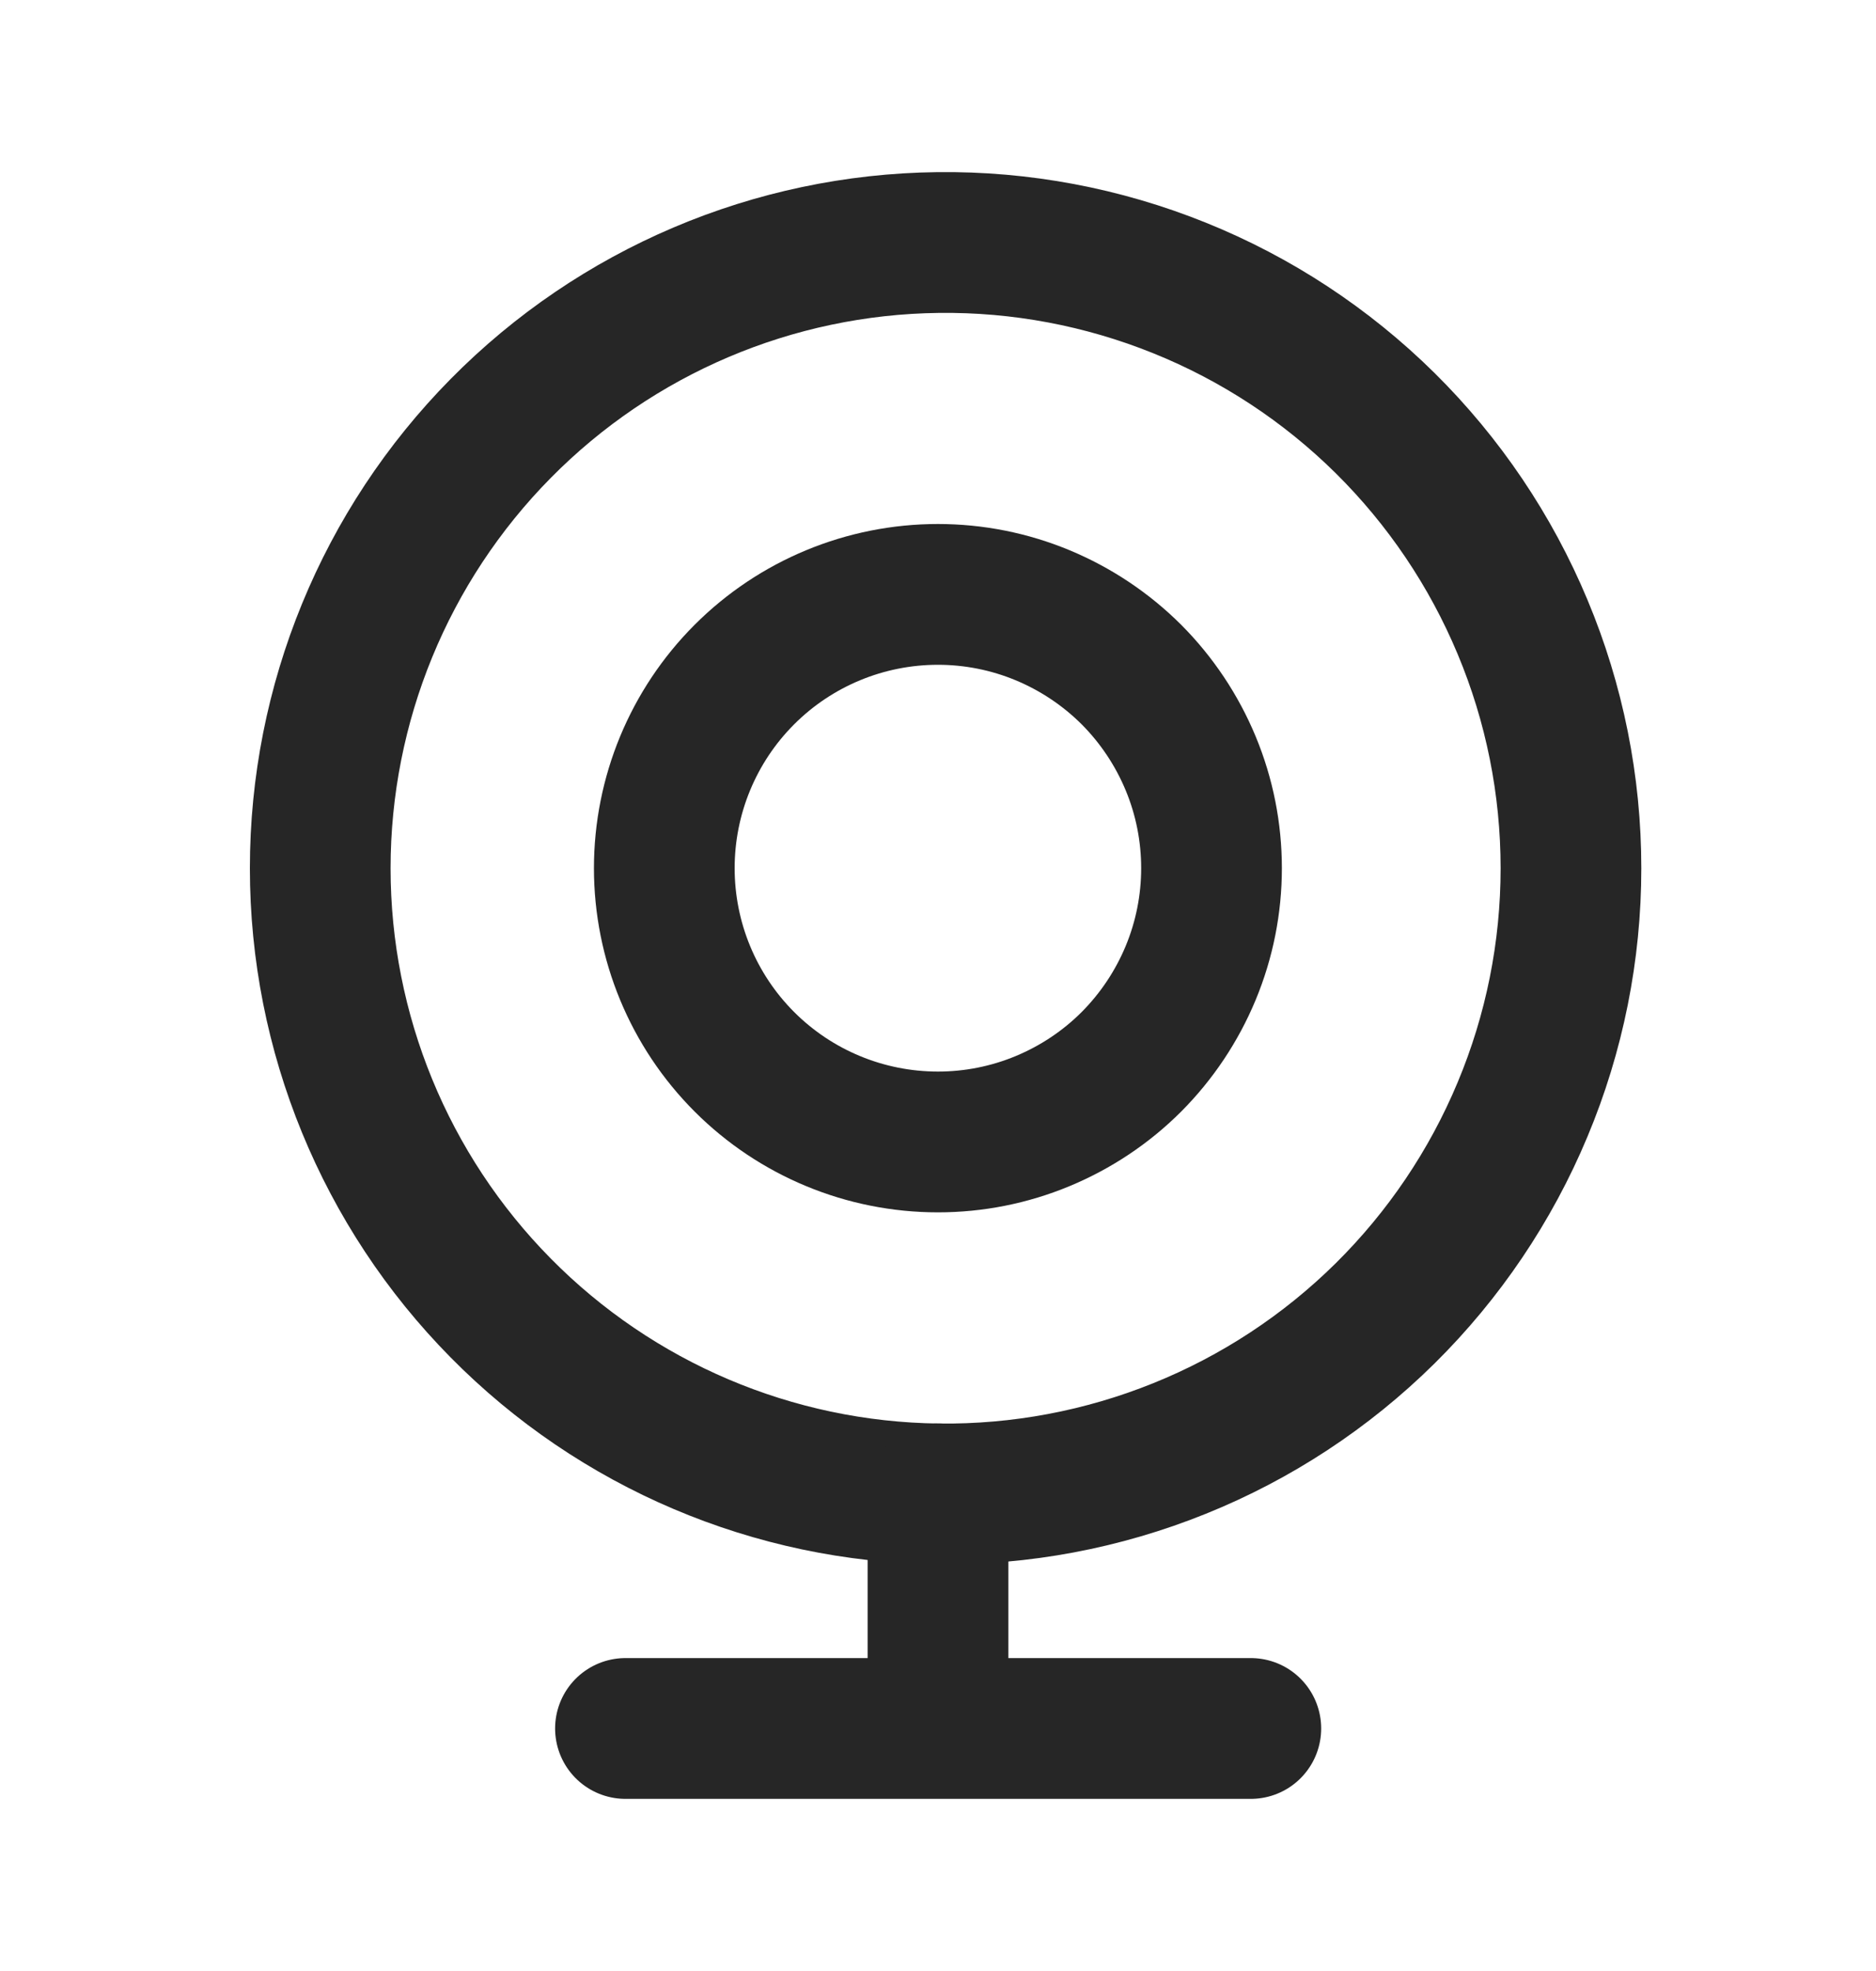 <svg width="20" height="21" viewBox="0 0 20 21" fill="none" xmlns="http://www.w3.org/2000/svg">
<path d="M9.999 15.917C10.881 15.928 11.757 15.763 12.575 15.433C13.394 15.103 14.138 14.614 14.766 13.994C15.394 13.373 15.892 12.635 16.232 11.821C16.573 11.007 16.748 10.133 16.748 9.251C16.748 8.368 16.573 7.494 16.232 6.68C15.892 5.866 15.394 5.128 14.766 4.507C14.138 3.887 13.394 3.398 12.575 3.068C11.757 2.738 10.881 2.573 9.999 2.584C8.245 2.605 6.57 3.317 5.338 4.565C4.105 5.813 3.414 7.496 3.414 9.251C3.414 11.005 4.105 12.688 5.338 13.936C6.57 15.184 8.245 15.896 9.999 15.917Z" stroke="#262626" stroke-width="1.5"/>
<path d="M9.999 12.167C10.382 12.167 10.761 12.092 11.115 11.945C11.469 11.798 11.791 11.584 12.062 11.313C12.332 11.042 12.547 10.72 12.694 10.366C12.841 10.012 12.916 9.633 12.916 9.25C12.916 8.867 12.841 8.488 12.694 8.134C12.547 7.78 12.332 7.458 12.062 7.187C11.791 6.917 11.469 6.702 11.115 6.555C10.761 6.408 10.382 6.333 9.999 6.333C9.225 6.333 8.483 6.64 7.936 7.187C7.389 7.734 7.082 8.476 7.082 9.25C7.082 10.024 7.389 10.766 7.936 11.313C8.483 11.86 9.225 12.167 9.999 12.167Z" stroke="#262626" stroke-width="1.5"/>
<path d="M6.668 18.416H13.335M10 15.916V18.416" stroke="#262626" stroke-width="1.5" stroke-linecap="round" stroke-linejoin="round"/>
</svg>
